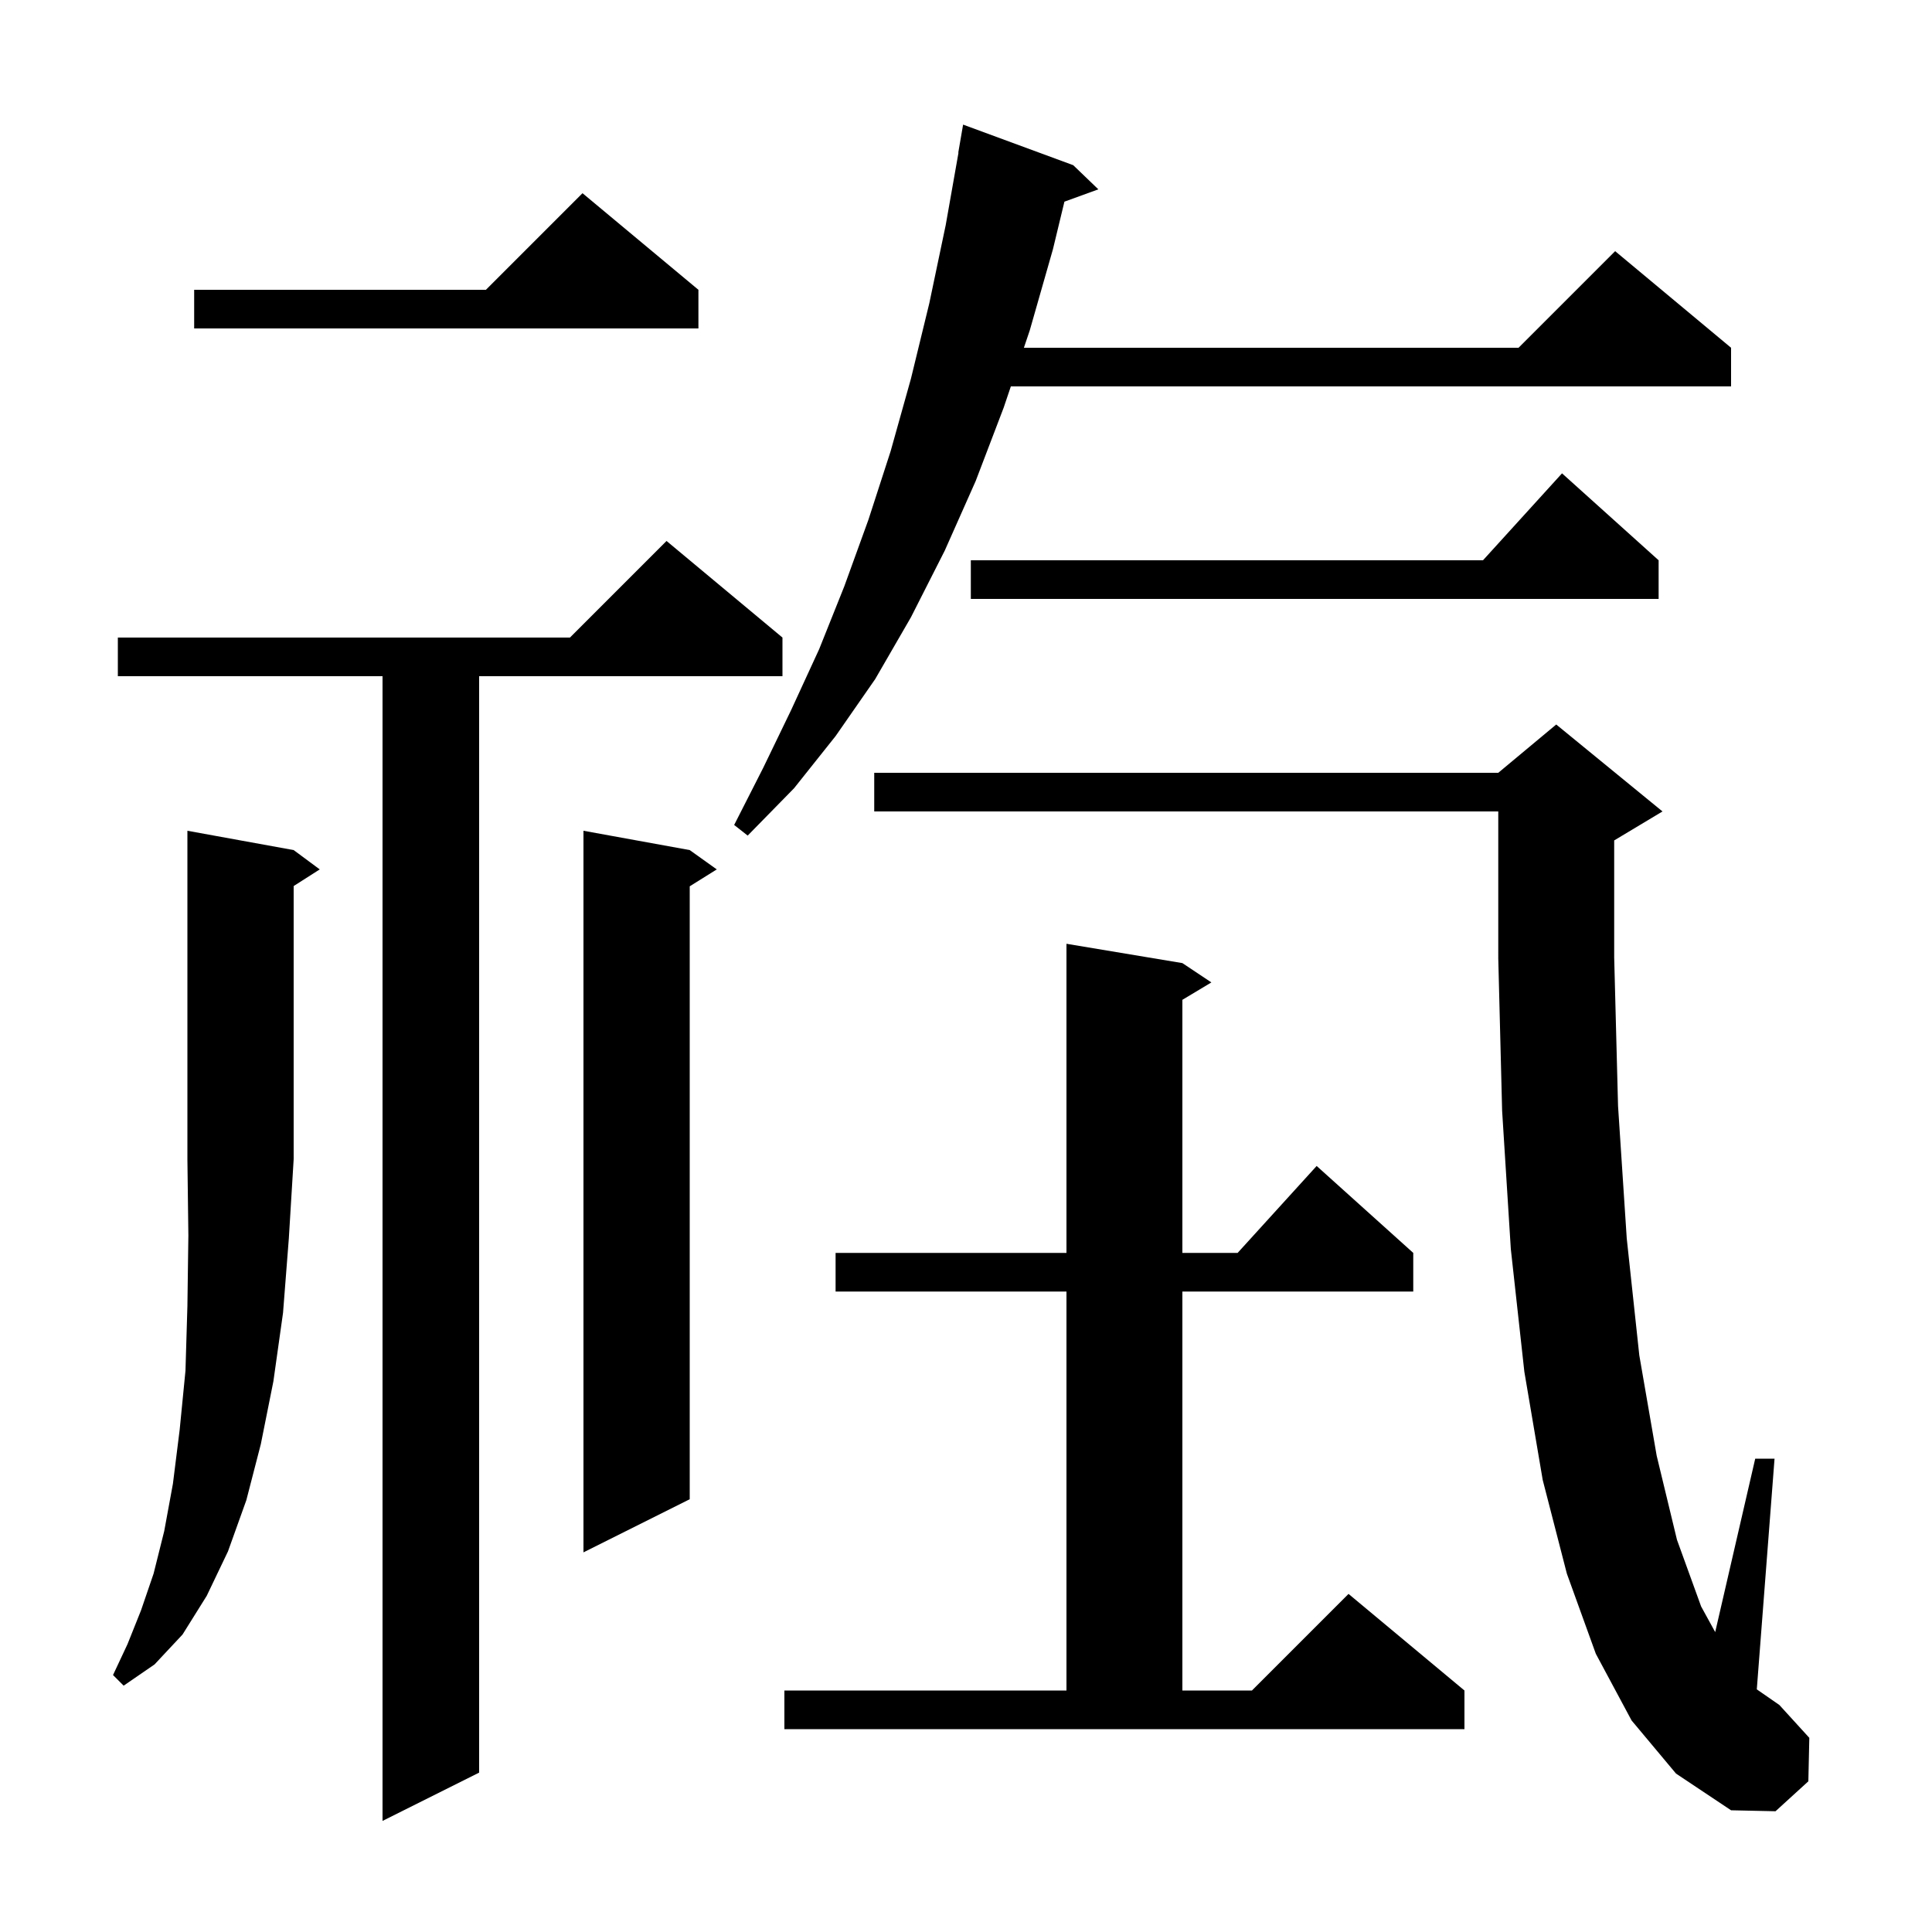 <svg xmlns="http://www.w3.org/2000/svg" xmlns:xlink="http://www.w3.org/1999/xlink" version="1.1" baseProfile="full" viewBox="0 0 200 200" width="200" height="200">
<g fill="black">
<path d="M 81.0 66.0 L 81.0 70.0 L 49.6 70.0 L 49.6 183.5 L 39.6 188.5 L 39.6 70.0 L 12.2 70.0 L 12.2 66.0 L 59.0 66.0 L 69.0 56.0 Z M 168.9 178.1 L 165.2 171.2 L 162.2 162.9 L 159.7 153.2 L 157.8 142.0 L 156.4 129.3 L 155.5 115.0 L 155.1 99.2 L 155.1 84.0 L 90.5 84.0 L 90.5 80.0 L 155.1 80.0 L 161.1 75.0 L 172.1 84.0 L 167.1 87.0 L 167.1 99.1 L 167.5 114.5 L 168.4 128.2 L 169.7 140.3 L 171.5 150.7 L 173.6 159.4 L 176.1 166.3 L 177.557 168.954 L 181.7 151.0 L 183.7 151.0 L 181.863 174.882 L 184.2 176.5 L 187.3 179.9 L 187.2 184.4 L 183.8 187.5 L 179.2 187.4 L 173.5 183.6 Z M 81.2 175.0 L 110.4 175.0 L 110.4 133.7 L 86.5 133.7 L 86.5 129.7 L 110.4 129.7 L 110.4 97.7 L 122.4 99.7 L 125.4 101.7 L 122.4 103.5 L 122.4 129.7 L 128.118 129.7 L 136.3 120.7 L 146.3 129.7 L 146.3 133.7 L 122.4 133.7 L 122.4 175.0 L 129.6 175.0 L 139.6 165.0 L 151.6 175.0 L 151.6 179.0 L 81.2 179.0 Z M 30.4 88.0 L 33.1 90.0 L 30.4 91.723 L 30.4 120.0 L 29.9 128.2 L 29.3 135.9 L 28.3 143.0 L 27.0 149.5 L 25.5 155.3 L 23.6 160.6 L 21.4 165.2 L 18.9 169.2 L 16.0 172.3 L 12.8 174.5 L 11.7 173.4 L 13.2 170.2 L 14.6 166.7 L 15.9 162.9 L 17.0 158.5 L 17.9 153.6 L 18.6 148.0 L 19.2 141.9 L 19.4 135.2 L 19.5 127.9 L 19.4 120.0 L 19.4 86.0 Z M 71.4 88.0 L 74.2 90.0 L 71.4 91.75 L 71.4 155.2 L 60.4 160.7 L 60.4 86.0 Z M 111.1 17.1 L 113.7 19.6 L 110.188 20.877 L 109.0 25.8 L 106.6 34.2 L 105.993 36.0 L 157.2 36.0 L 167.2 26.0 L 179.2 36.0 L 179.2 40.0 L 104.643 40.0 L 103.9 42.2 L 101.0 49.8 L 97.8 57.0 L 94.3 63.9 L 90.6 70.3 L 86.5 76.2 L 82.2 81.6 L 77.4 86.5 L 76.0 85.4 L 79.0 79.5 L 81.9 73.5 L 84.8 67.2 L 87.4 60.7 L 89.9 53.8 L 92.2 46.7 L 94.3 39.2 L 96.2 31.4 L 97.9 23.3 L 99.223 15.803 L 99.2 15.8 L 99.7 12.9 Z M 171.7 58.0 L 171.7 62.0 L 100.5 62.0 L 100.5 58.0 L 153.518 58.0 L 161.7 49.0 Z M 72.3 30.0 L 72.3 34.0 L 20.1 34.0 L 20.1 30.0 L 50.3 30.0 L 60.3 20.0 Z " />
</g>
</svg>
